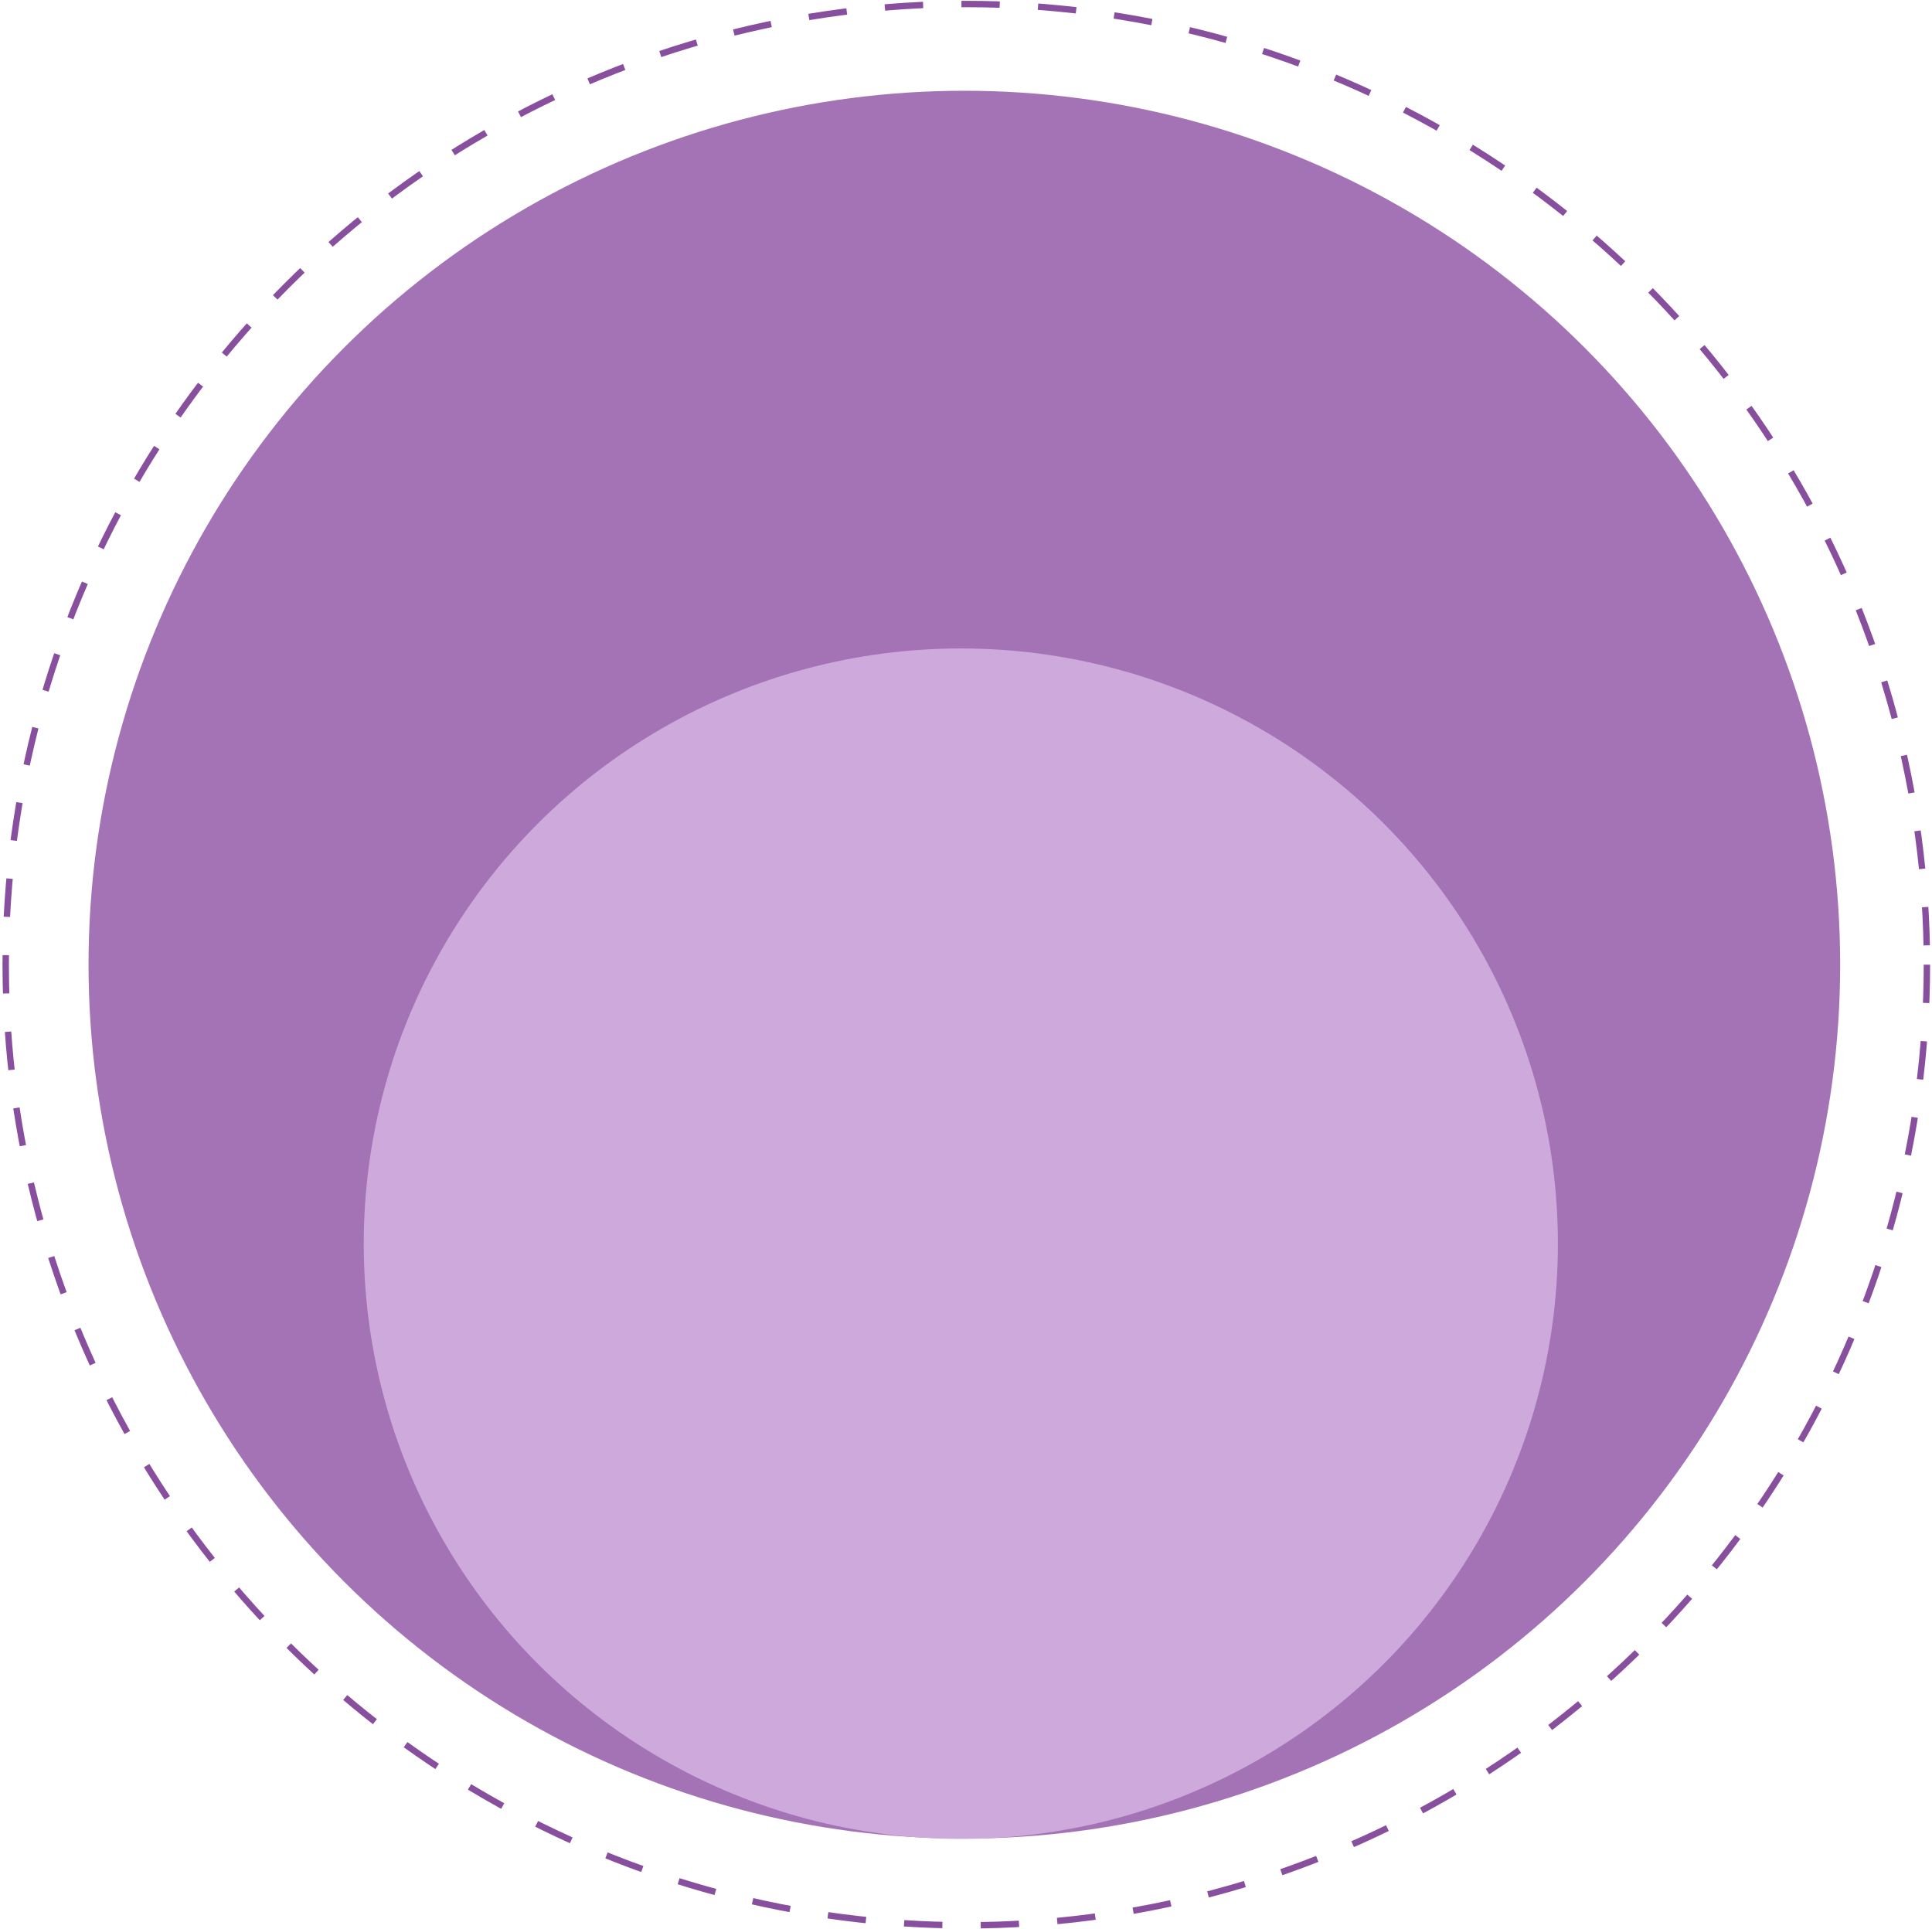 <svg width="605" height="604" viewBox="0 0 605 604" fill="none" xmlns="http://www.w3.org/2000/svg">
<ellipse cx="301.984" cy="302.067" rx="274.261" ry="273.648" fill="#A373B6"/>
<ellipse cx="300.879" cy="389.438" rx="186.971" ry="186.385" fill="#CEAADC"/>
<circle cx="302.597" cy="302.067" r="300.809" stroke="#894F9F" stroke-width="2" stroke-dasharray="12 12"/>
</svg>

